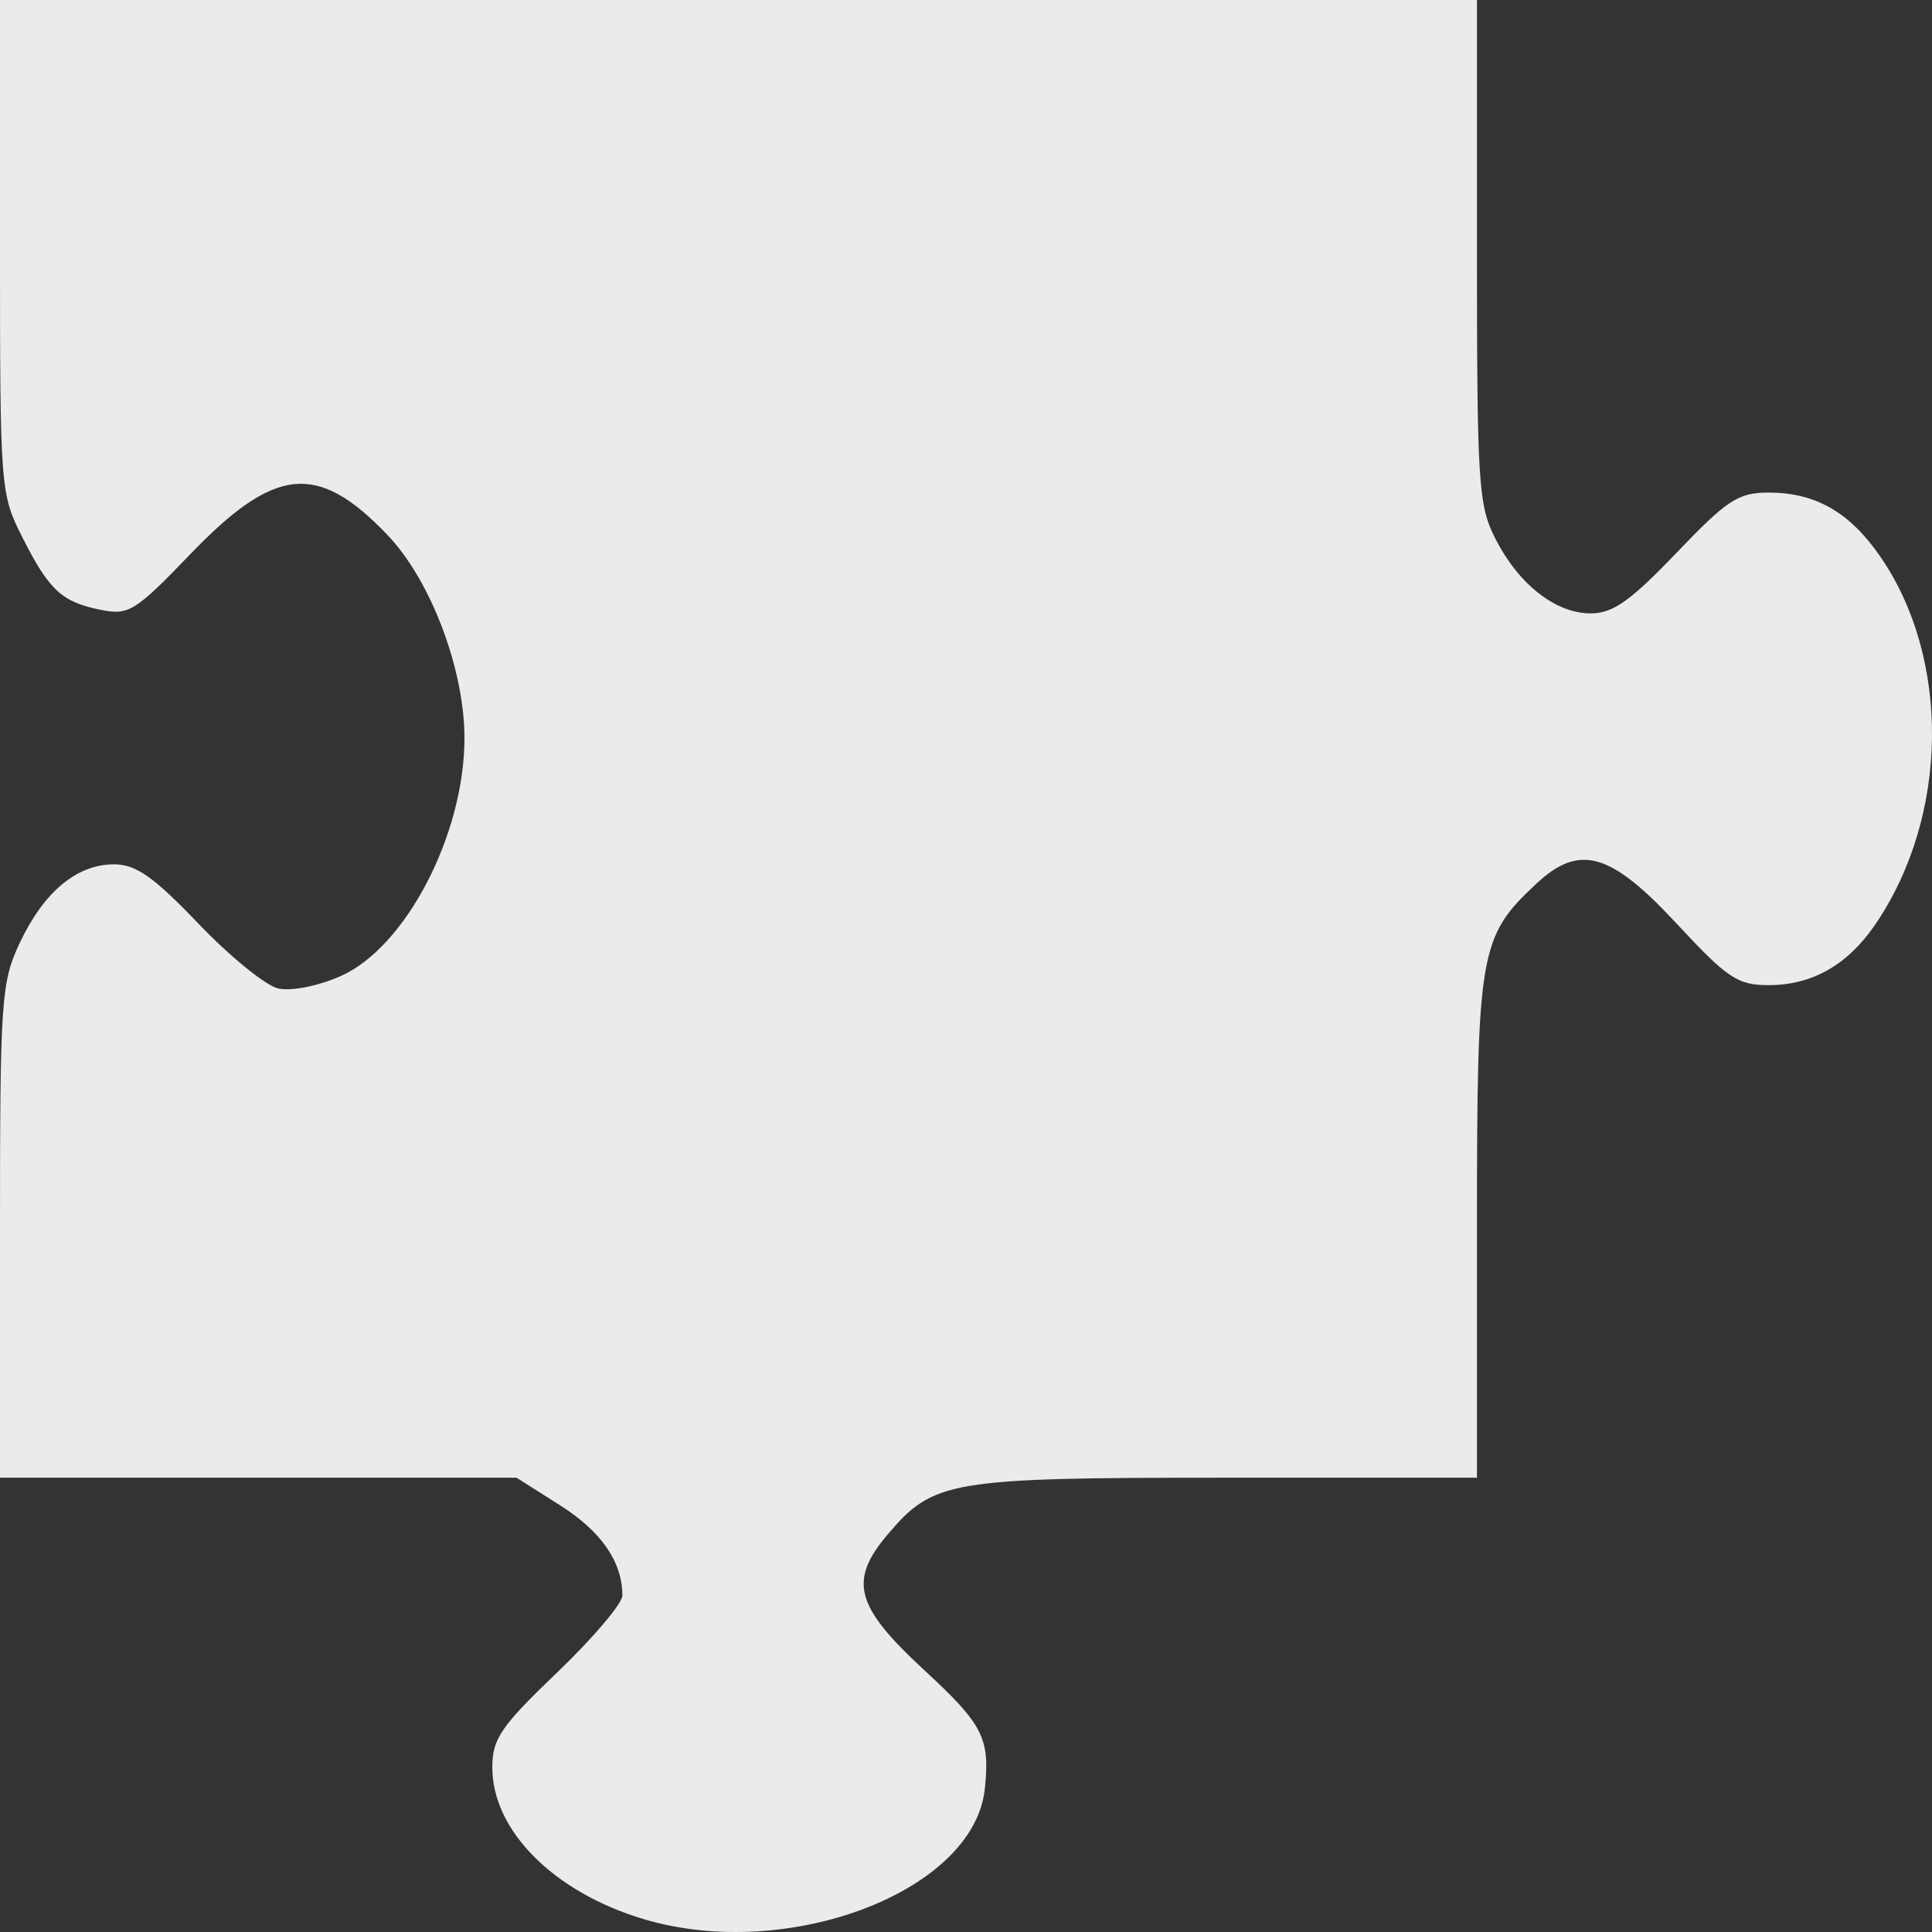 <?xml version="1.0" encoding="UTF-8"?> <svg xmlns="http://www.w3.org/2000/svg" width="152" height="152" viewBox="0 0 152 152" fill="none"><rect x="0" y="0" width="152" height="152" fill="#333333" stroke="none"/><path fill-rule="evenodd" clip-rule="evenodd" d="M0 19.401C0 38.479 0.029 38.86 1.77 42.296C3.881 46.462 4.864 47.367 7.962 47.987C10.125 48.42 10.66 48.086 14.932 43.64C21.629 36.67 24.974 36.334 30.474 42.077C33.884 45.638 36.541 52.642 36.541 58.074C36.541 65.65 31.925 74.526 26.807 76.791C25.025 77.58 22.907 78 21.887 77.767C20.903 77.542 18.083 75.251 15.623 72.678C12.074 68.968 10.695 68 8.961 68C6.042 68 3.435 70.178 1.55 74.191C0.093 77.293 0 78.647 0 96.874V116.259H20.32H40.639L44.087 118.446C47.317 120.496 48.965 122.888 48.965 125.531C48.965 126.155 46.663 128.869 43.849 131.565C39.403 135.822 38.733 136.803 38.733 139.049C38.733 144.035 43.587 148.89 50.677 150.997C62.035 154.372 76.616 148.799 77.478 140.753C77.906 136.763 77.353 135.678 72.716 131.397C67.31 126.408 66.753 124.393 69.784 120.789C73.423 116.463 74.621 116.259 96.395 116.259H116.2V96.487C116.2 74.849 116.398 73.702 120.873 69.523C124.255 66.365 126.701 67.055 131.877 72.631C135.916 76.982 136.699 77.506 139.16 77.506C142.562 77.506 145.352 75.922 147.516 72.763C153.343 64.254 153.51 51.84 147.905 43.749C145.505 40.284 142.819 38.753 139.141 38.753C136.758 38.753 135.88 39.328 131.886 43.506C128.276 47.28 126.891 48.258 125.158 48.258C122.384 48.258 119.485 45.986 117.641 42.369C116.311 39.762 116.2 38.006 116.2 19.771V0H58.1H0V19.401Z" fill="#ECEBEB"></path></svg> 